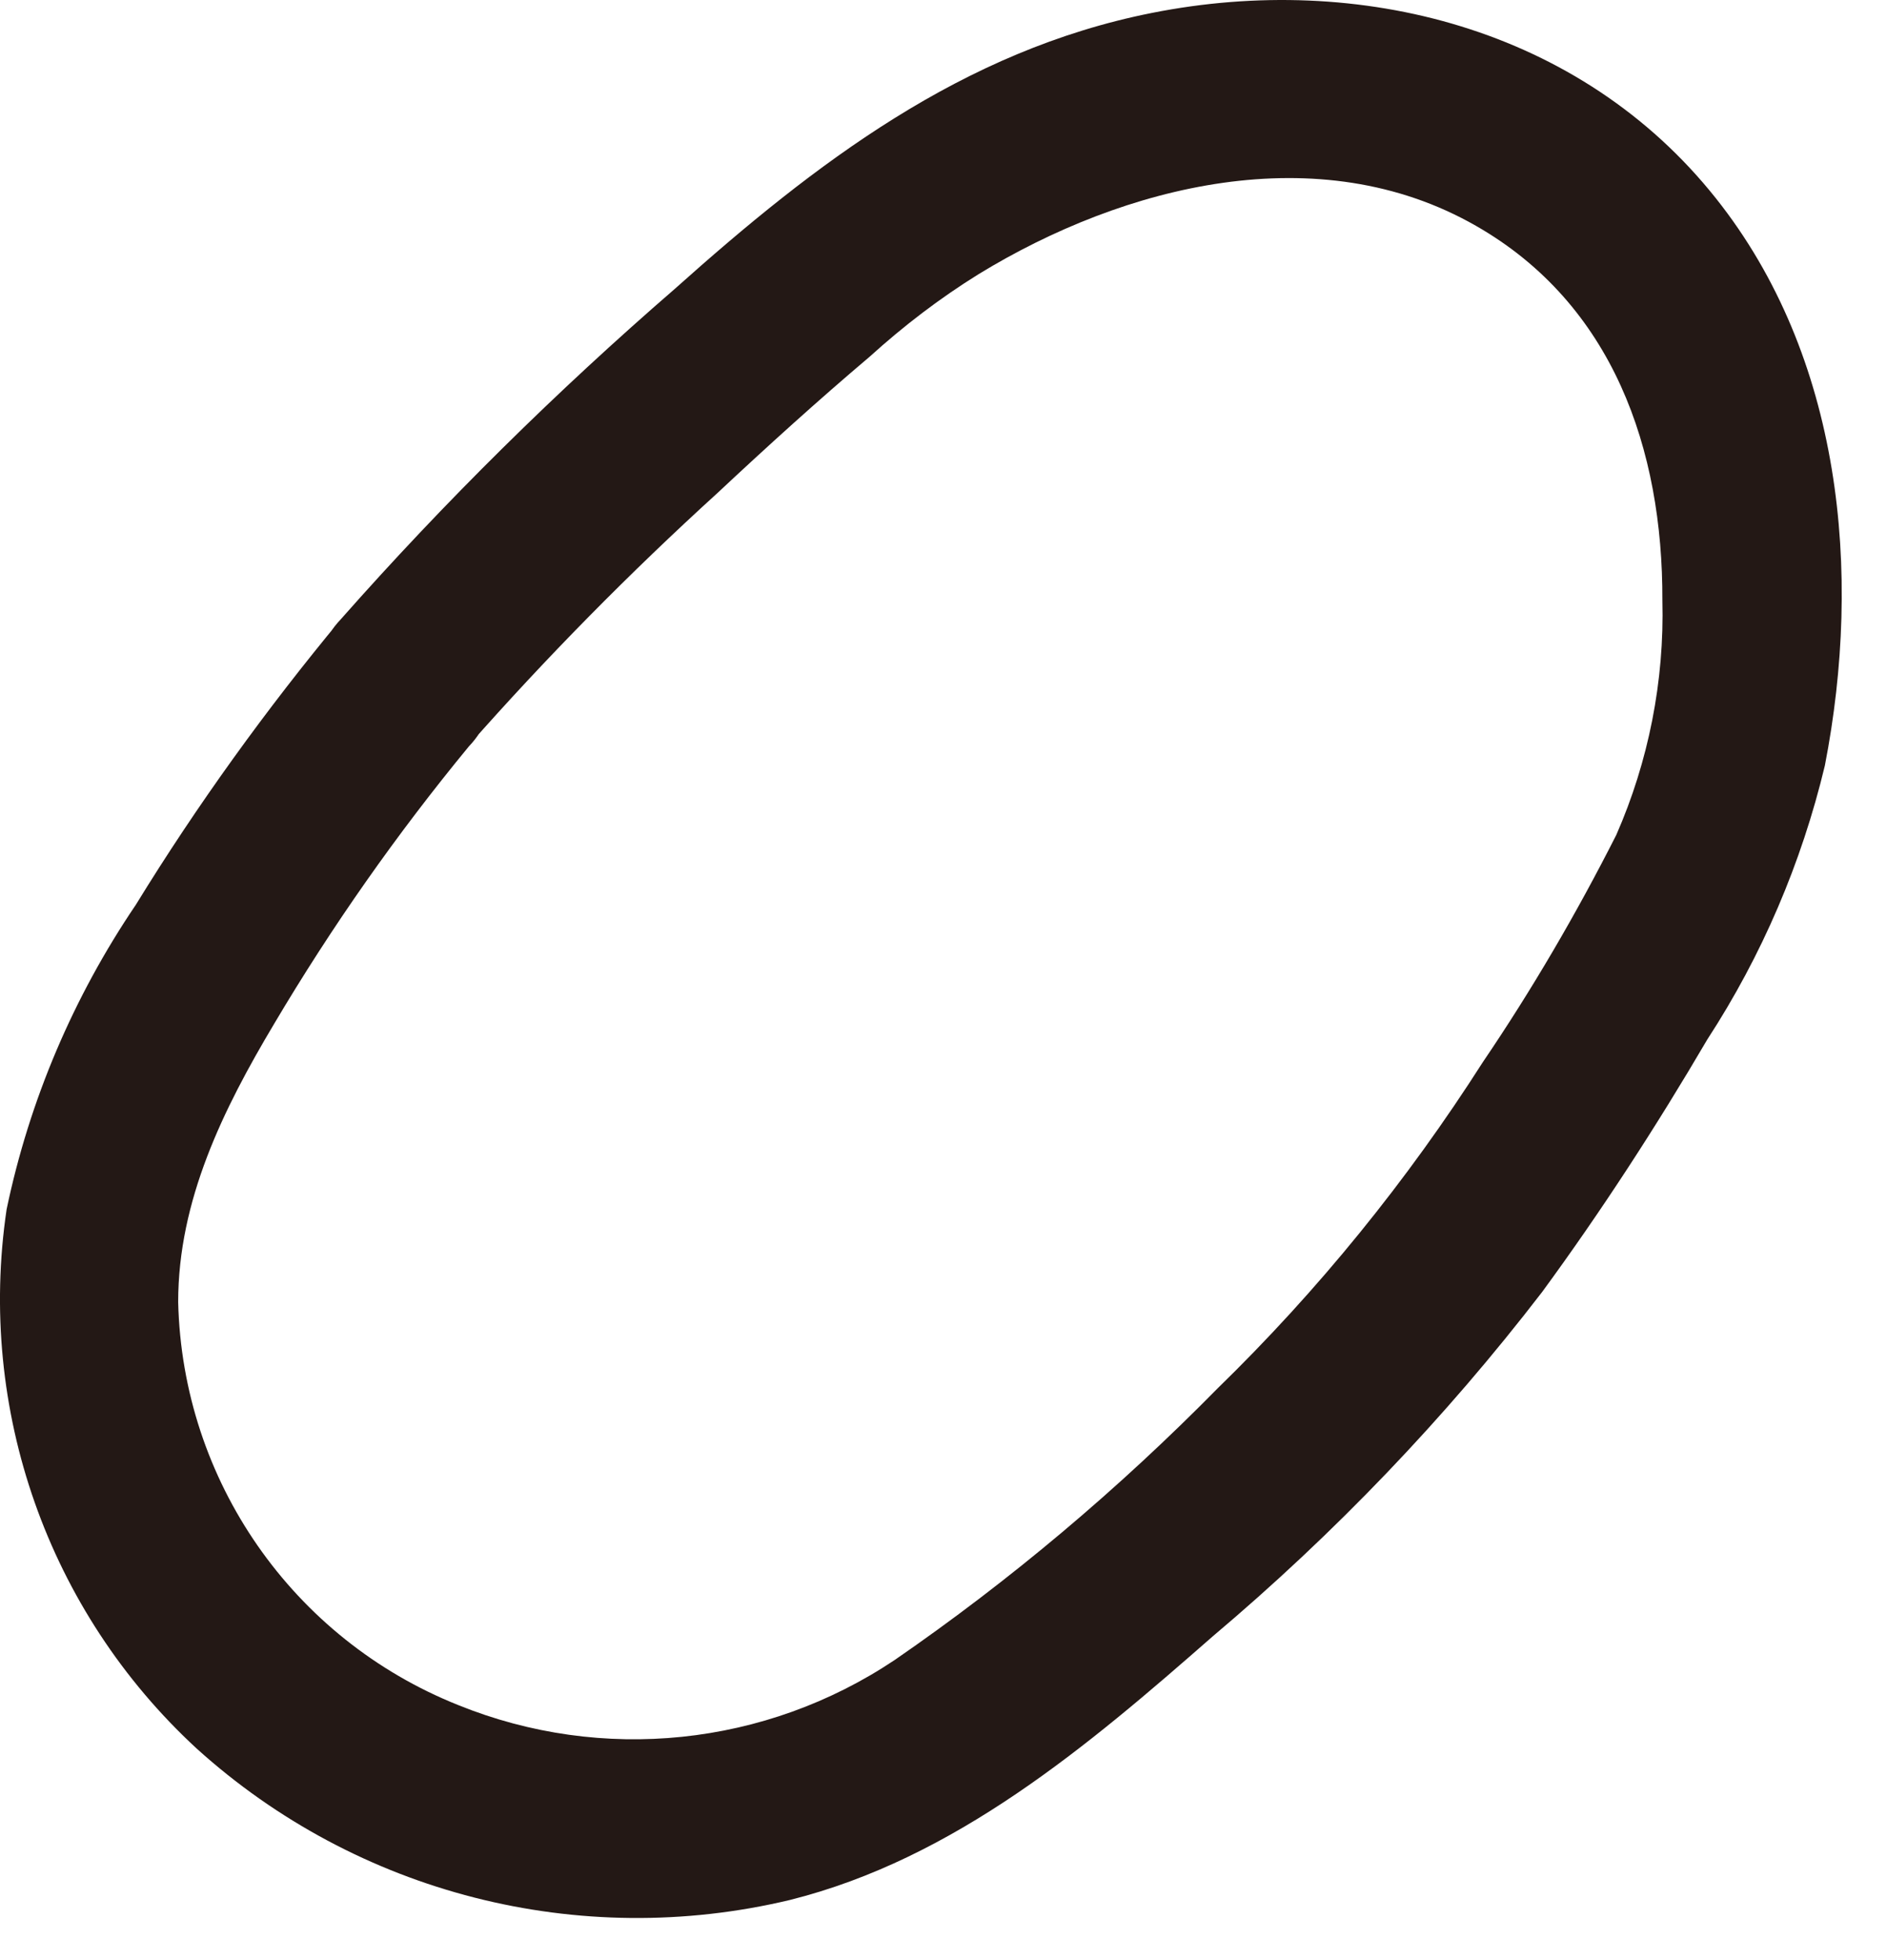 <?xml version="1.0" encoding="utf-8"?>
<svg xmlns="http://www.w3.org/2000/svg" fill="none" height="100%" overflow="visible" preserveAspectRatio="none" style="display: block;" viewBox="0 0 26 27" width="100%">
<path d="M4.702 8.524C3.666 9.772 2.718 11.085 1.871 12.464C1.011 13.733 0.405 15.156 0.091 16.659C-0.317 19.416 0.66 22.196 2.71 24.086C4.921 26.085 7.978 26.865 10.882 26.172C13.158 25.603 14.989 24.049 16.711 22.539C18.389 21.124 19.913 19.533 21.248 17.797C22.066 16.681 22.824 15.513 23.525 14.317C24.276 13.164 24.823 11.887 25.144 10.545C25.662 7.882 25.378 4.913 23.642 2.731C21.781 0.39 18.732 -0.391 15.872 0.178C13.26 0.696 11.232 2.25 9.298 3.979C7.664 5.394 6.125 6.912 4.695 8.531C4.228 9.02 4.228 9.786 4.695 10.282C5.176 10.757 5.957 10.757 6.446 10.282C7.526 9.057 8.678 7.889 9.889 6.788C10.575 6.146 11.268 5.518 11.983 4.913C12.45 4.49 12.946 4.11 13.486 3.775C15.492 2.549 18.17 1.871 20.337 3.111C22.226 4.191 22.912 6.19 22.905 8.269C22.934 9.378 22.715 10.487 22.27 11.501C21.723 12.581 21.11 13.631 20.431 14.631C19.388 16.265 18.163 17.775 16.776 19.125C15.412 20.511 13.924 21.766 12.326 22.867C10.546 24.056 8.299 24.29 6.314 23.487C4.031 22.576 2.513 20.394 2.455 17.936C2.455 16.535 3.075 15.28 3.776 14.105C4.571 12.763 5.468 11.486 6.46 10.282C6.927 9.794 6.927 9.028 6.46 8.531C5.972 8.05 5.191 8.05 4.709 8.531L4.702 8.524Z" fill="#231815" id="Vector"/>
</svg>
